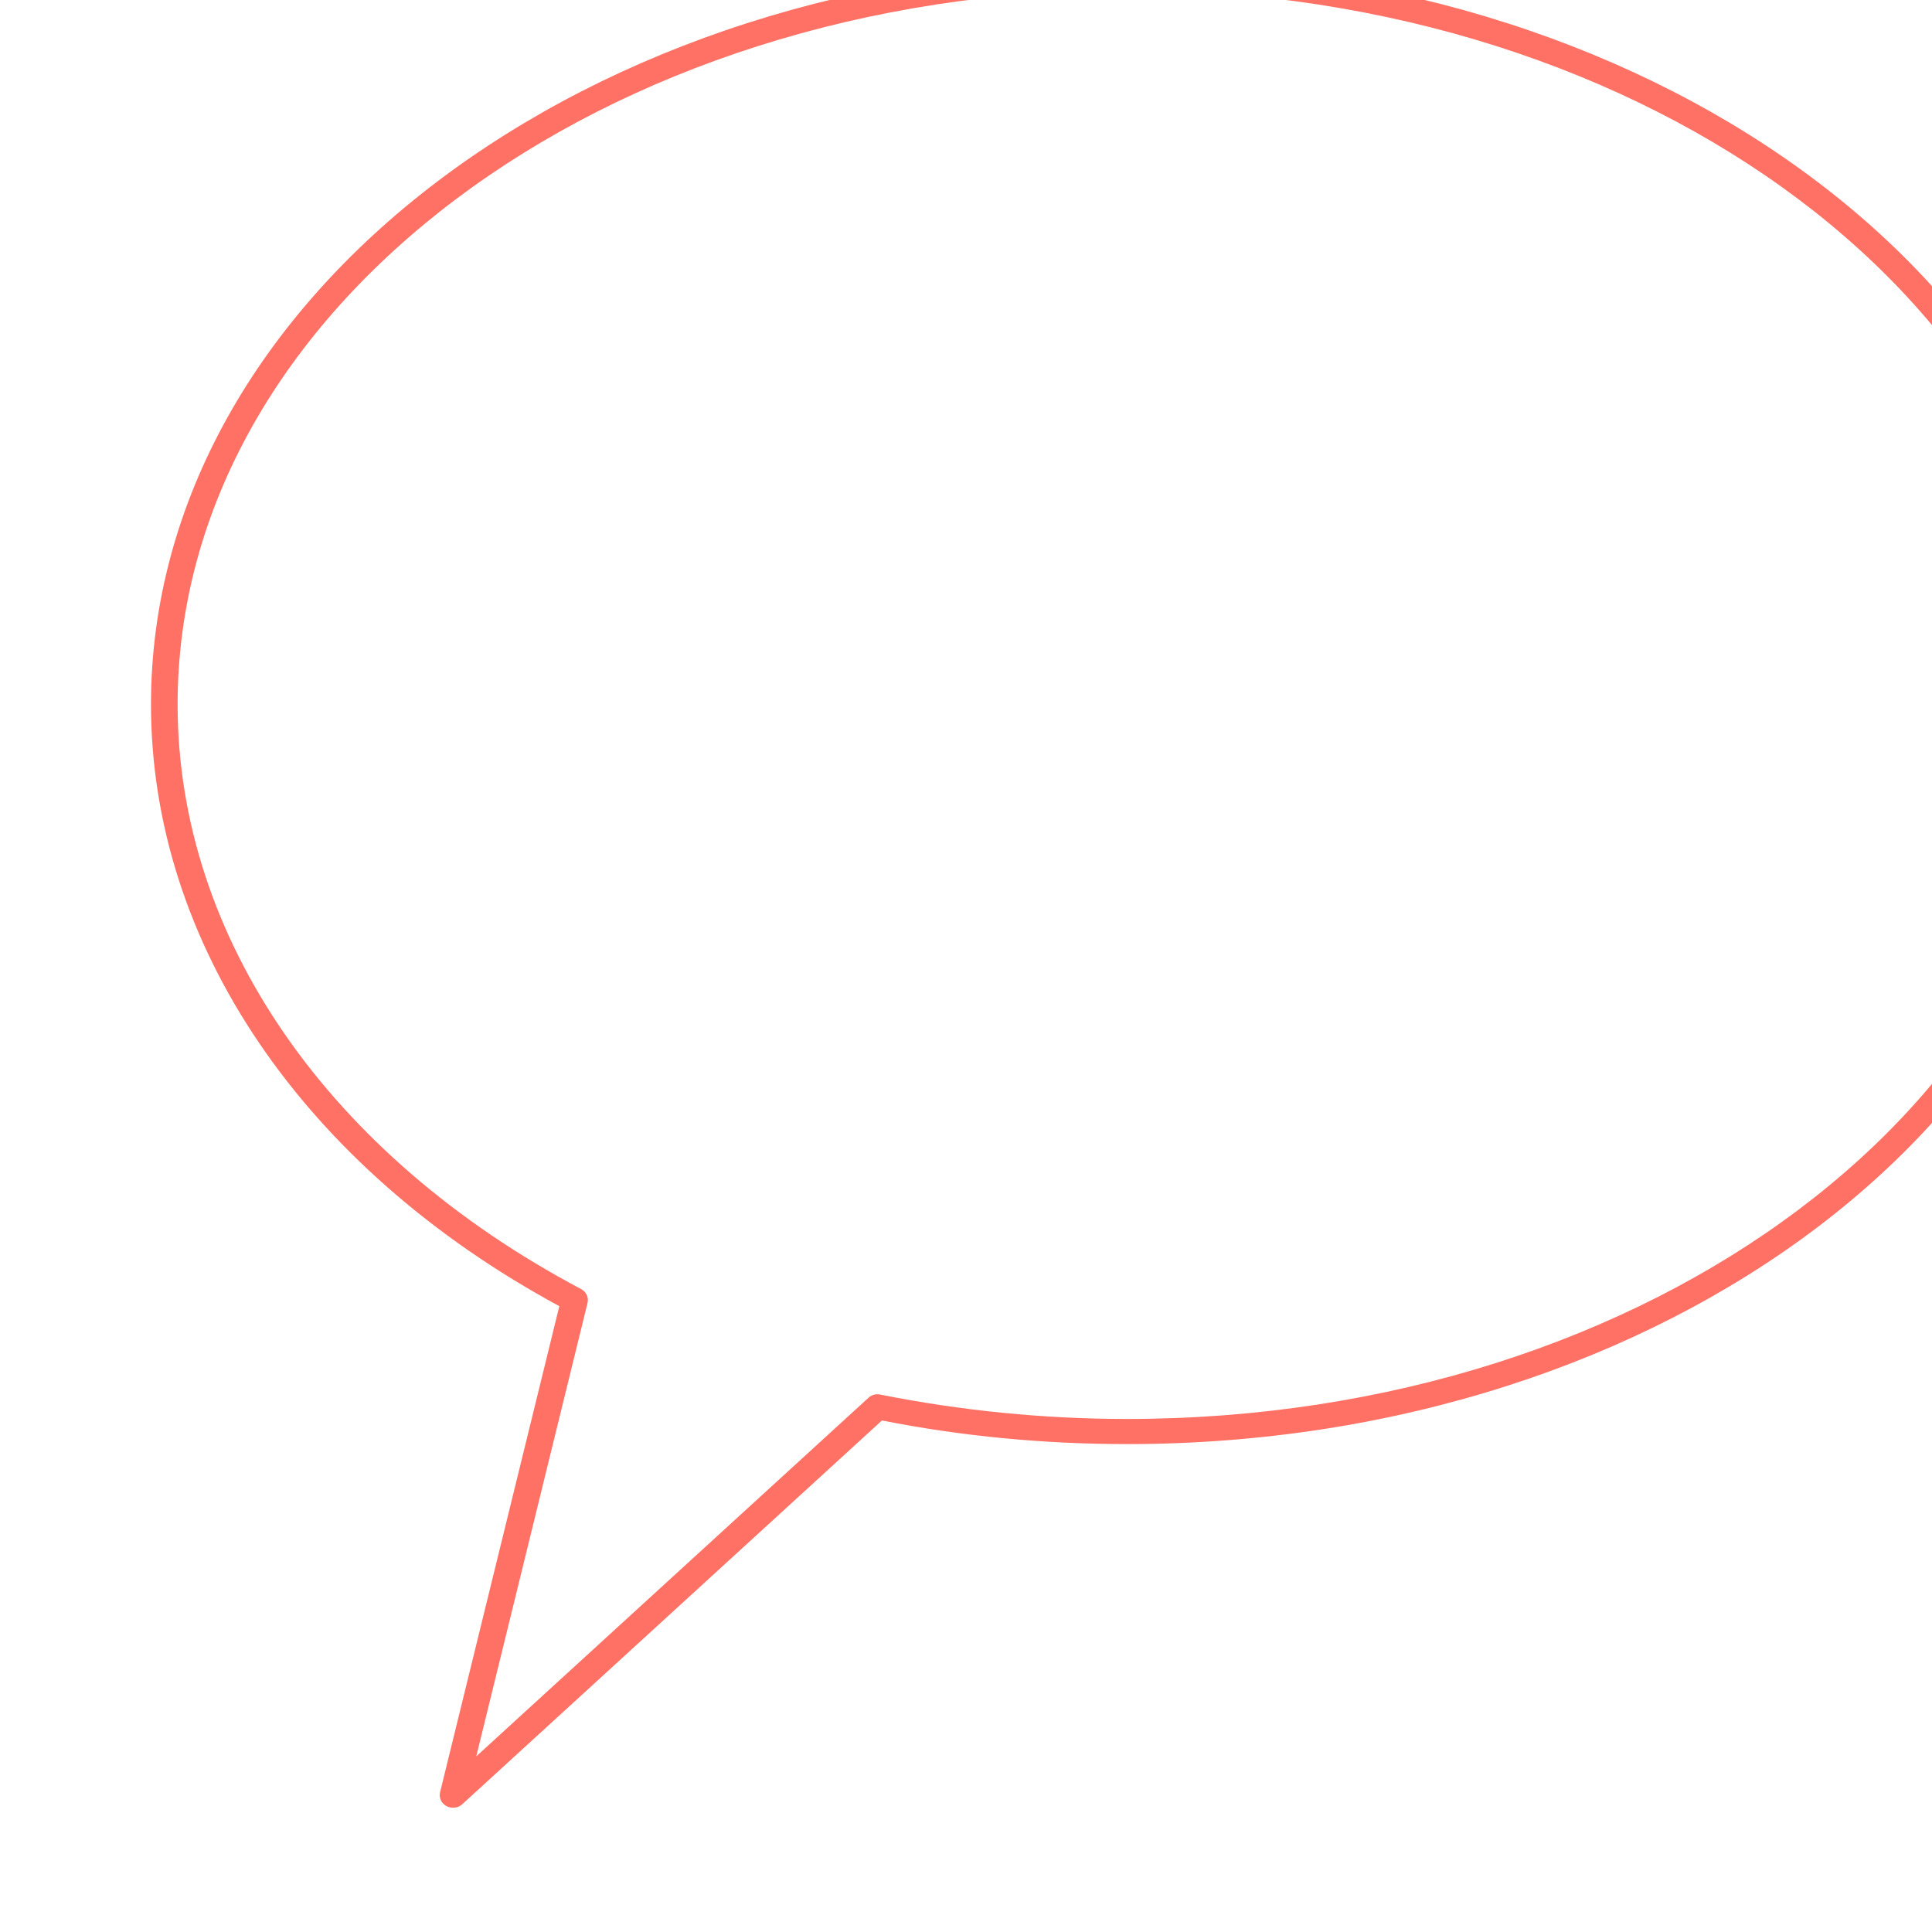<?xml version="1.0" encoding="UTF-8" standalone="no"?>
<!DOCTYPE svg PUBLIC "-//W3C//DTD SVG 1.1//EN" "http://www.w3.org/Graphics/SVG/1.1/DTD/svg11.dtd">
<svg width="100%" height="100%" viewBox="0 0 74 74" version="1.1" xmlns="http://www.w3.org/2000/svg" xmlns:xlink="http://www.w3.org/1999/xlink" xml:space="preserve" xmlns:serif="http://www.serif.com/" style="fill-rule:evenodd;clip-rule:evenodd;stroke-linejoin:round;stroke-miterlimit:2;">
    <g transform="matrix(1,0,0,1,-13020,-4450)">
        <g id="asset-icon-communication" transform="matrix(0.02,0,0,0.011,12751.8,4404.52)">
            <rect x="13680.2" y="3981.2" width="3774.93" height="6477.49" style="fill:none;"/>
            <g transform="matrix(50.979,0,0,87.476,-145651,-428183)">
                <path d="M3199.15,4970.17C3199.15,4986.39 3182.74,4999.61 3162.47,4999.61C3159.36,4999.61 3156.26,4999.3 3153.26,4998.67L3137.5,5013.94C3137.34,5014.1 3137.1,5014.13 3136.9,5014.02C3136.71,5013.91 3136.61,5013.69 3136.66,5013.47C3136.66,5013.47 3141.14,4994.12 3141.14,4994.12C3131.51,4988.6 3125.8,4979.67 3125.8,4970.17C3125.8,4953.96 3142.2,4940.73 3162.47,4940.73C3182.74,4940.73 3199.15,4953.96 3199.15,4970.17ZM3198.15,4970.17C3198.15,4954.44 3182.13,4941.73 3162.47,4941.73C3142.81,4941.73 3126.8,4954.44 3126.8,4970.17C3126.8,4979.44 3132.47,4988.12 3141.96,4993.44C3142.15,4993.55 3142.25,4993.77 3142.2,4993.99L3138.02,5012.04L3152.75,4997.77C3152.87,4997.65 3153.04,4997.6 3153.2,4997.64C3156.23,4998.28 3159.34,4998.61 3162.47,4998.61C3182.13,4998.61 3198.15,4985.9 3198.15,4970.17Z" style="fill:rgb(255,113,101);"/>
            </g>
        </g>
    </g>
</svg>
